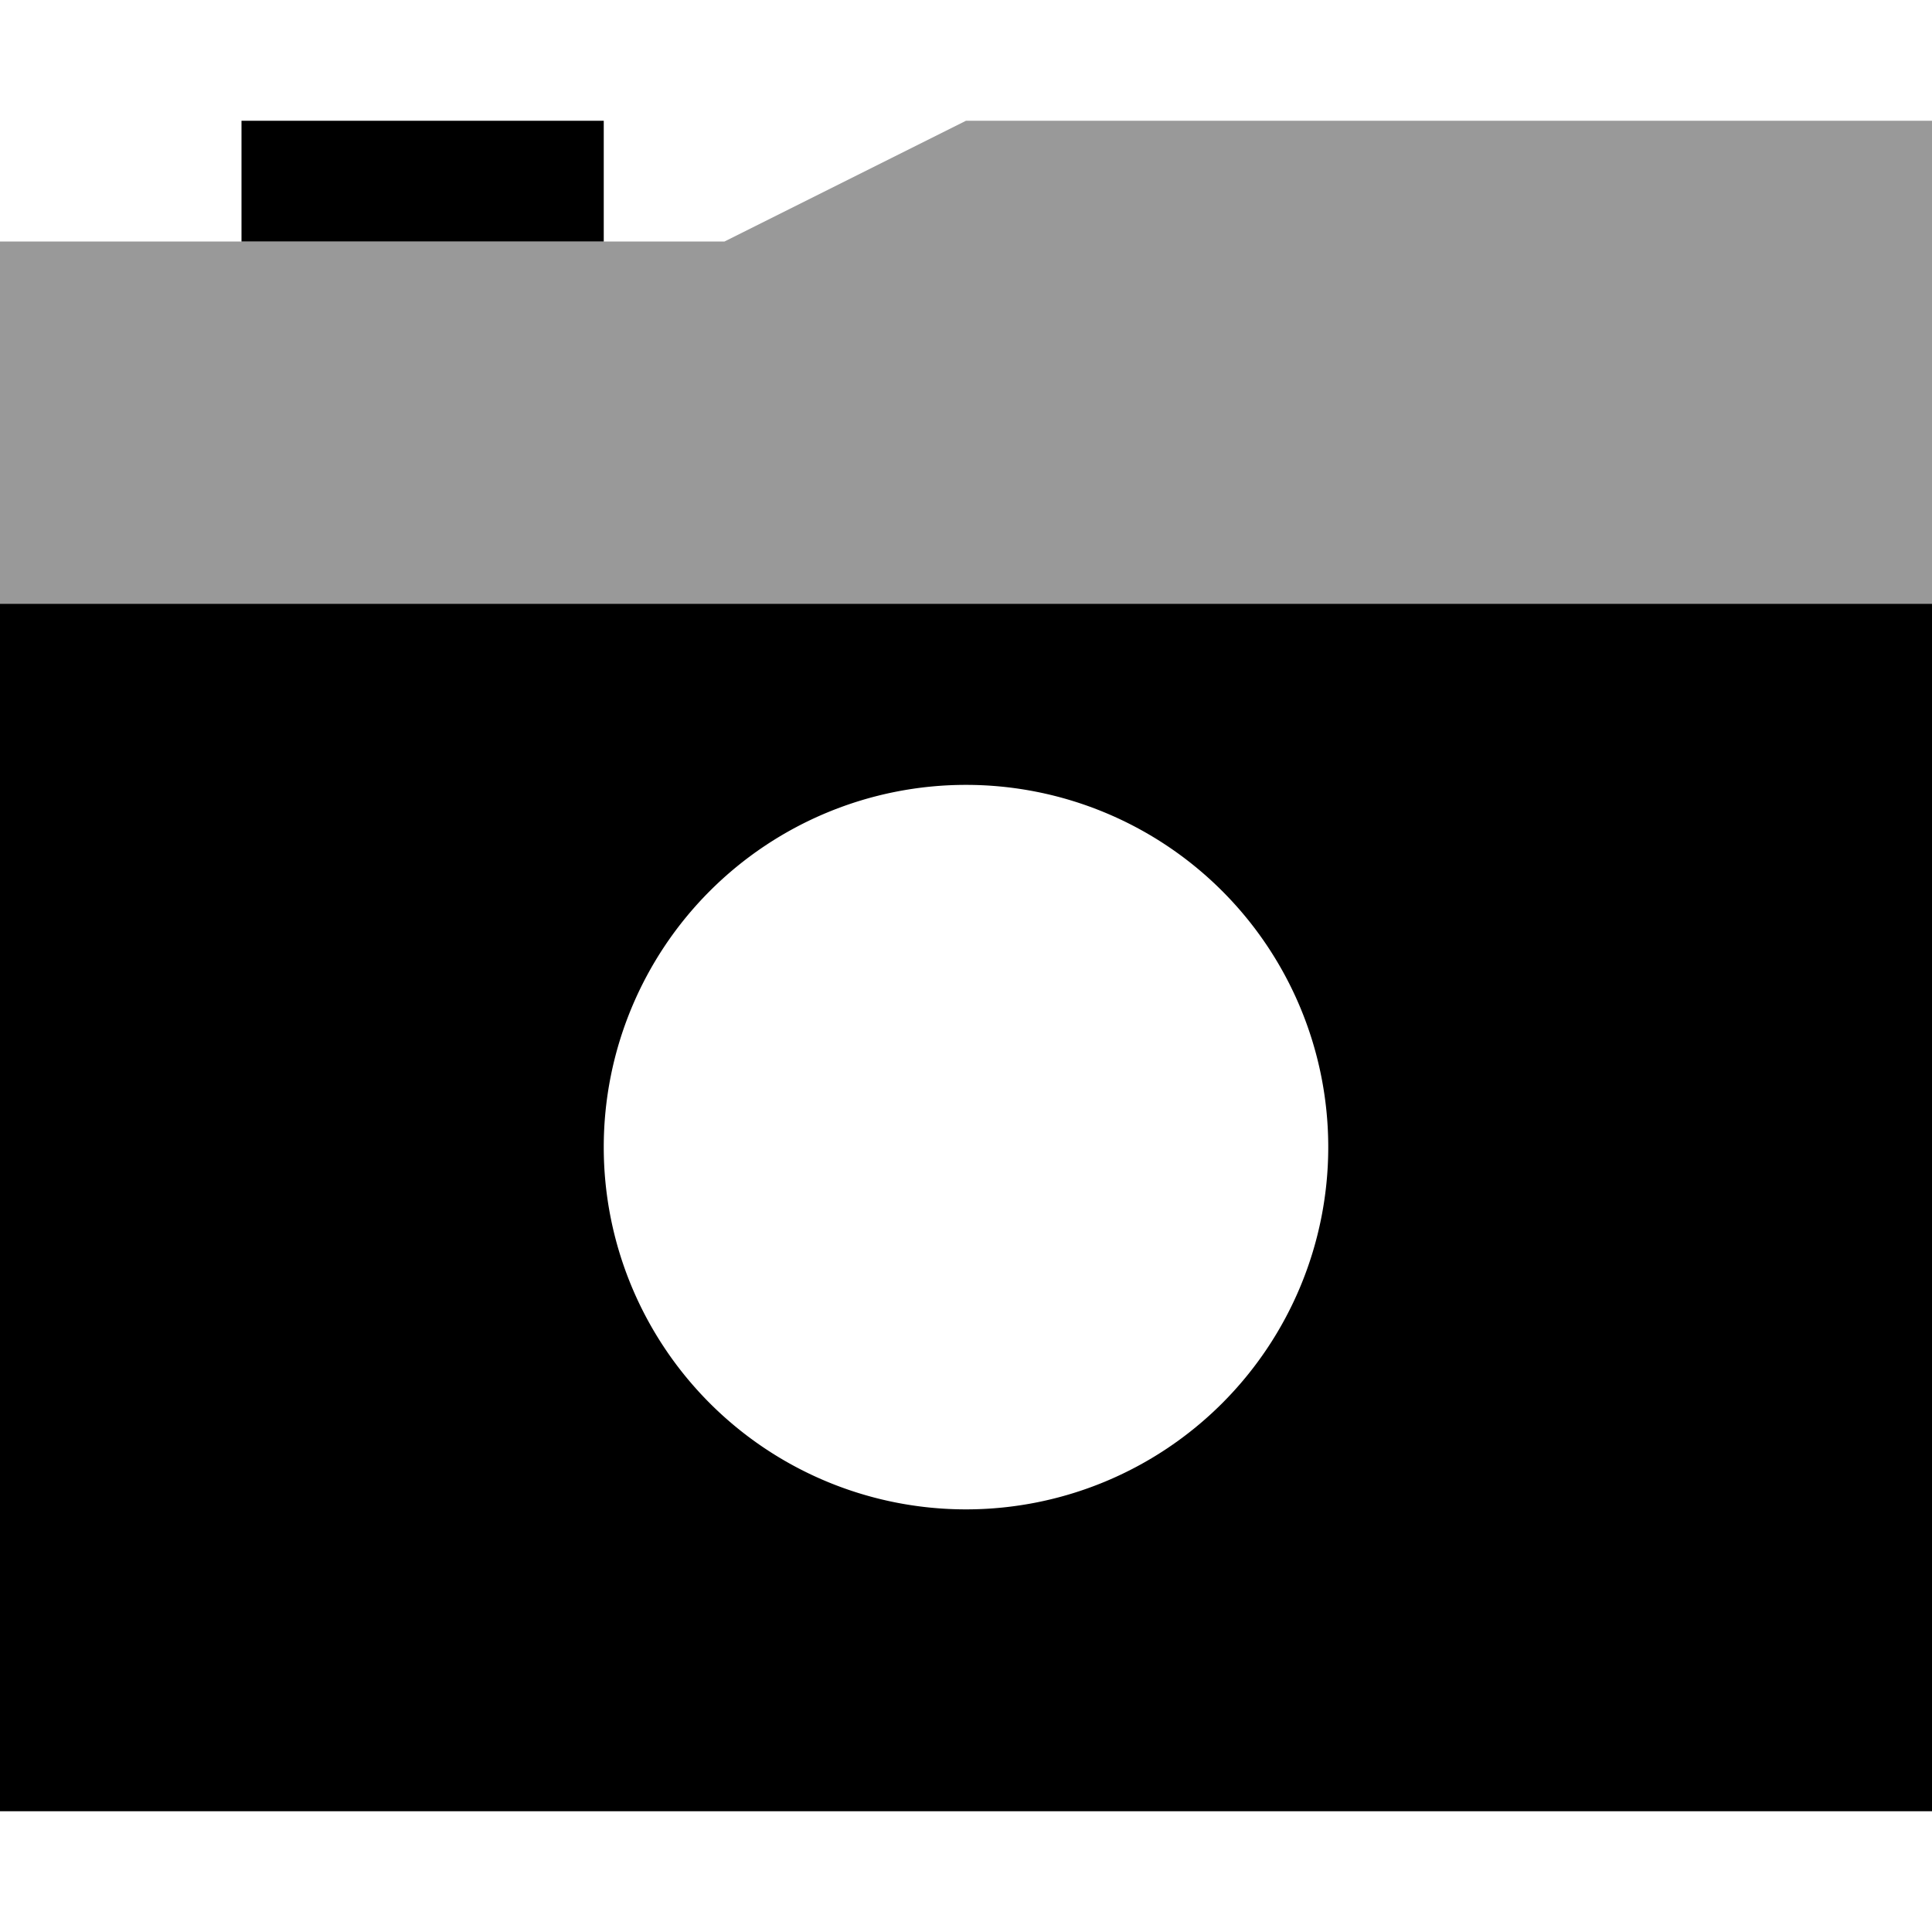 <svg xmlns="http://www.w3.org/2000/svg" viewBox="0 0 512 512"><!--! Font Awesome Pro 6.7.2 by @fontawesome - https://fontawesome.com License - https://fontawesome.com/license (Commercial License) Copyright 2024 Fonticons, Inc. --><defs><style>.fa-secondary{opacity:.4}</style></defs><path class="fa-secondary" d="M0 64l64 0 96 0 32 0 64-32 256 0 0 128-256 0L0 160 0 64z"/><path class="fa-primary" d="M64 32l96 0 0 32L64 64l0-32zM0 480L0 160l512 0 0 320L0 480zm256-80a96 96 0 1 0 0-192 96 96 0 1 0 0 192z"/></svg>